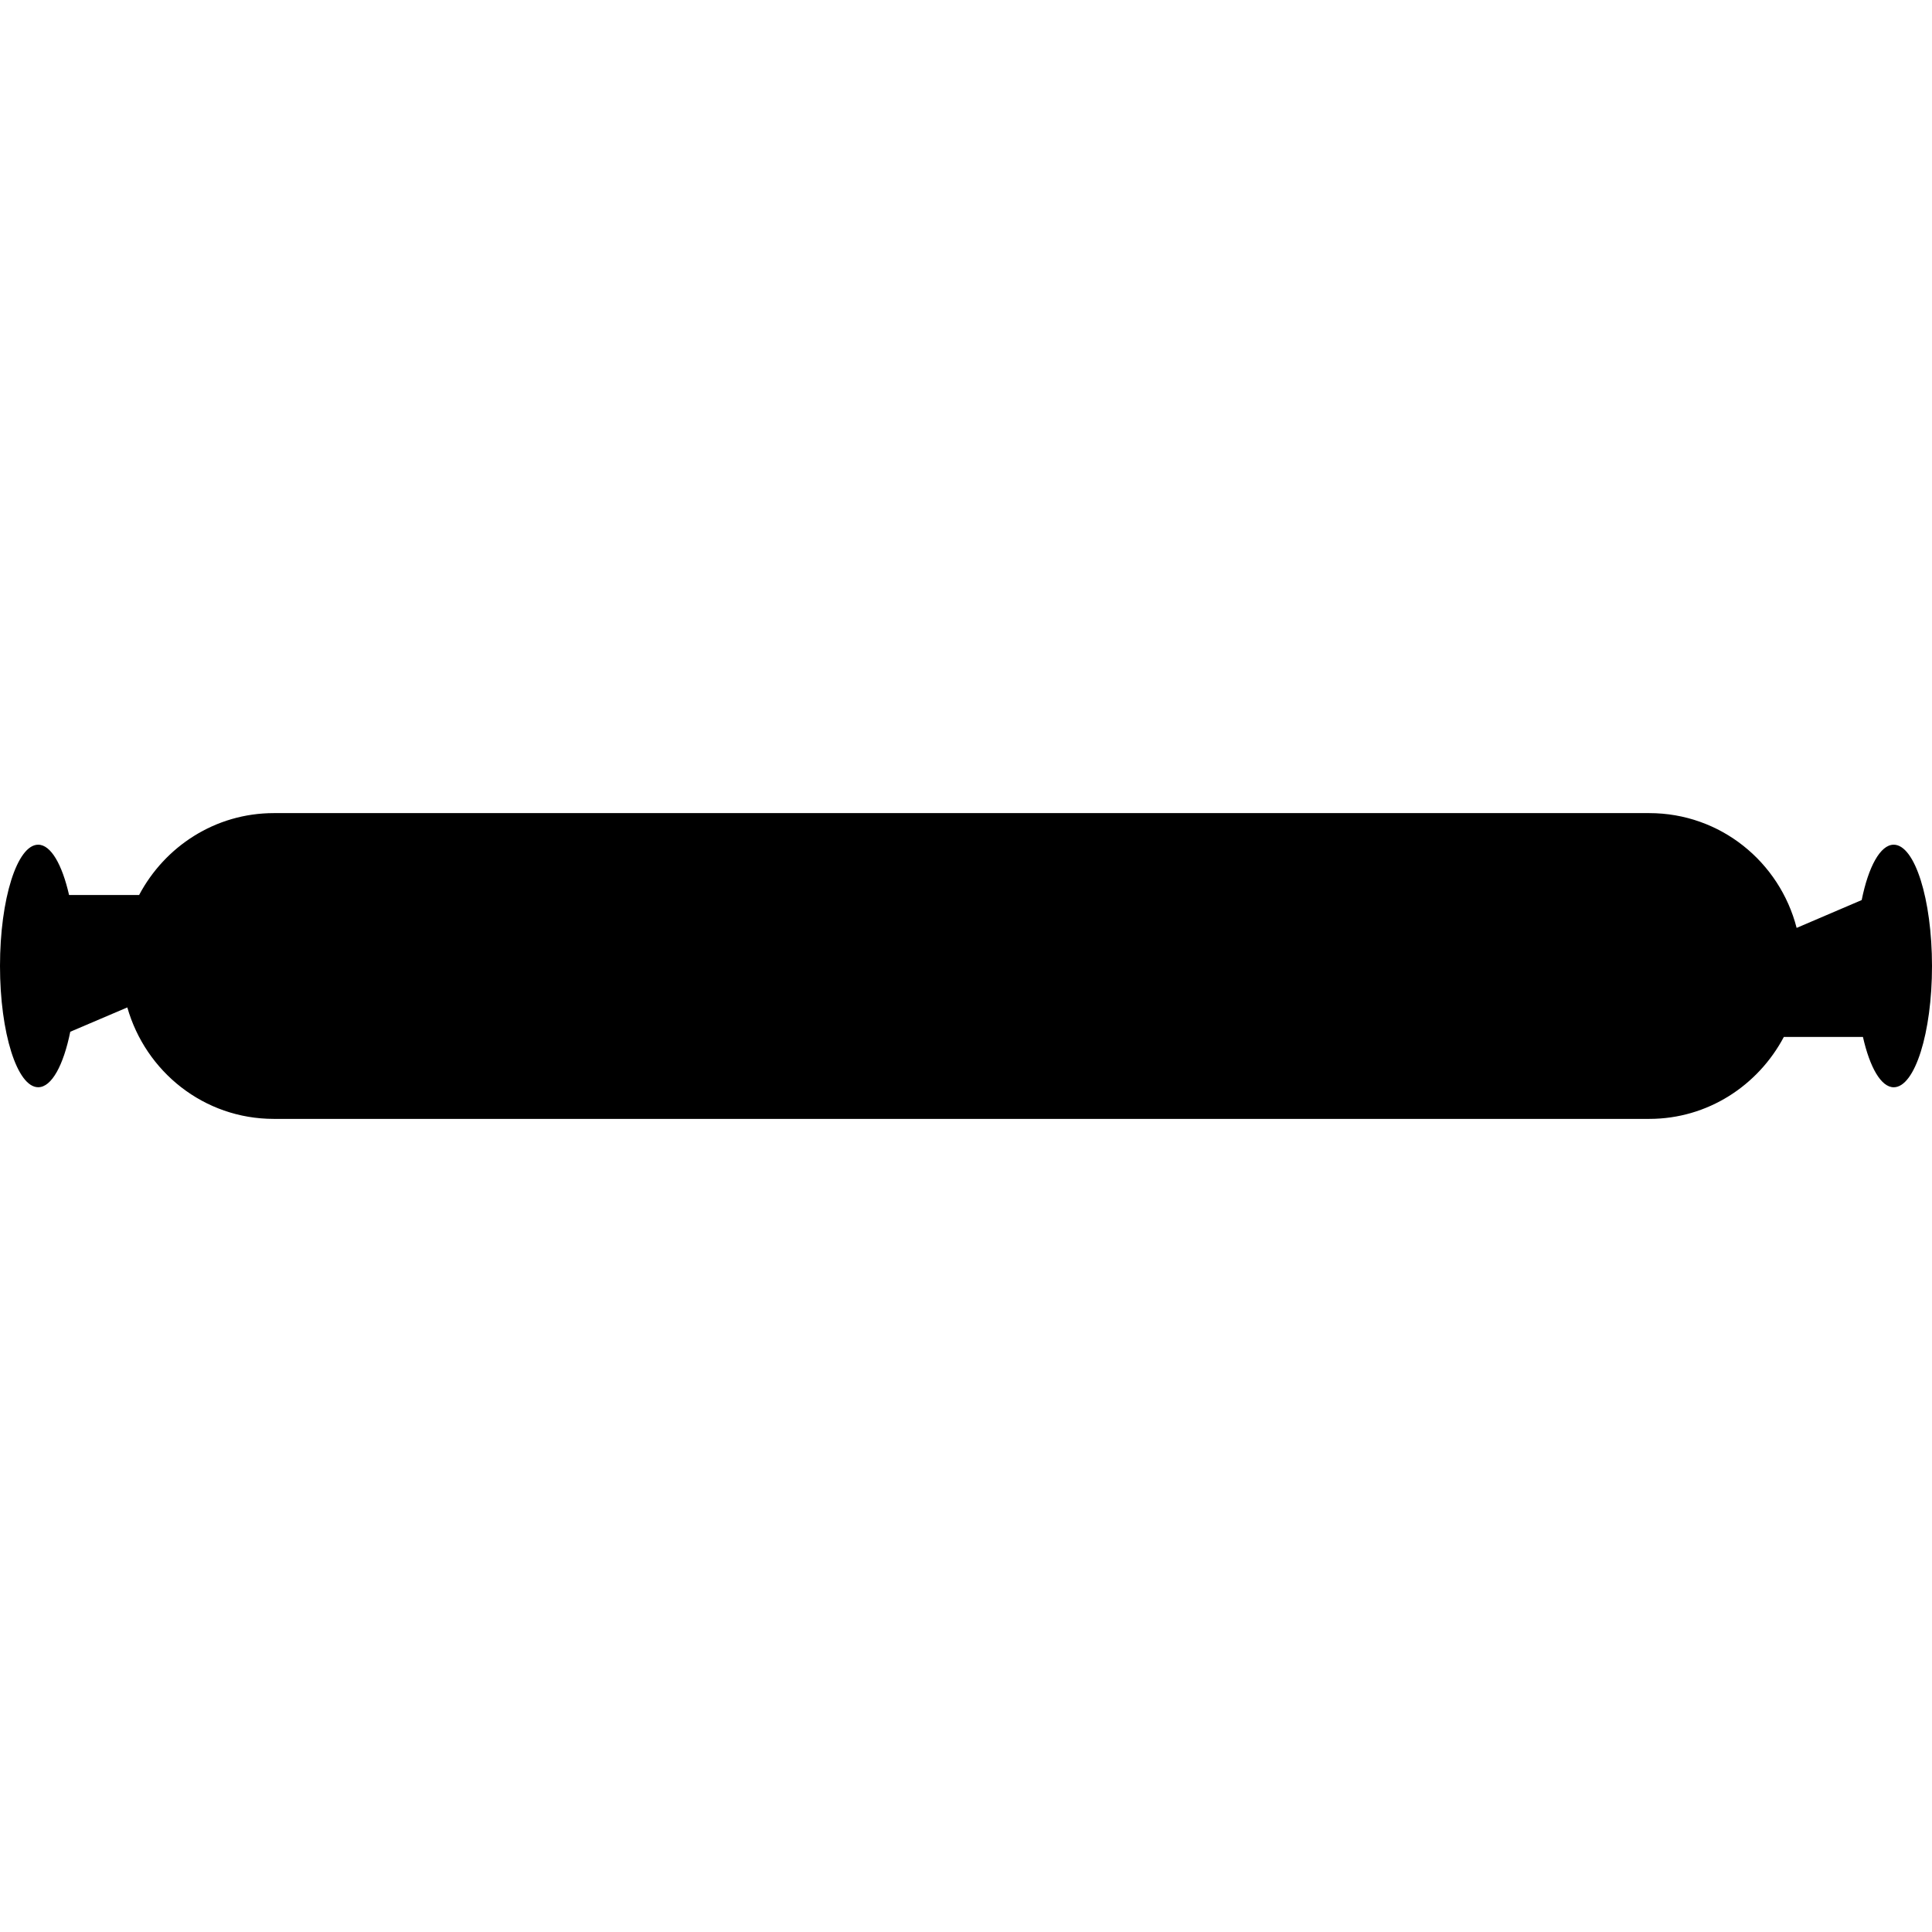 <?xml version="1.0" encoding="iso-8859-1"?>
<!-- Uploaded to: SVG Repo, www.svgrepo.com, Generator: SVG Repo Mixer Tools -->
<svg fill="#000000" height="800px" width="800px" version="1.1" id="Capa_1" xmlns="http://www.w3.org/2000/svg" xmlns:xlink="http://www.w3.org/1999/xlink" 
	 viewBox="0 0 53.036 53.036" xml:space="preserve">
<g>
	<g id="b67_food">
		<path d="M51.985,23.188c-0.368,0-0.695,0.607-0.879,1.52l-1.786,0.764c-0.466-1.811-2.092-3.151-4.046-3.151H7.516
			c-1.609,0-2.993,0.918-3.697,2.248H1.896c-0.19-0.834-0.498-1.381-0.848-1.381C0.471,23.188,0,24.68,0,26.517
			c0,1.836,0.471,3.329,1.049,3.329c0.371,0,0.694-0.608,0.88-1.523l1.566-0.668c0.502,1.762,2.1,3.06,4.021,3.06h37.759
			c1.607,0,2.989-0.919,3.694-2.25h2.171c0.188,0.833,0.497,1.382,0.846,1.382c0.578,0,1.05-1.493,1.05-3.329
			C53.035,24.68,52.563,23.188,51.985,23.188z"/>
	</g>
	<g id="Capa_1_159_">
	</g>
</g>
</svg>